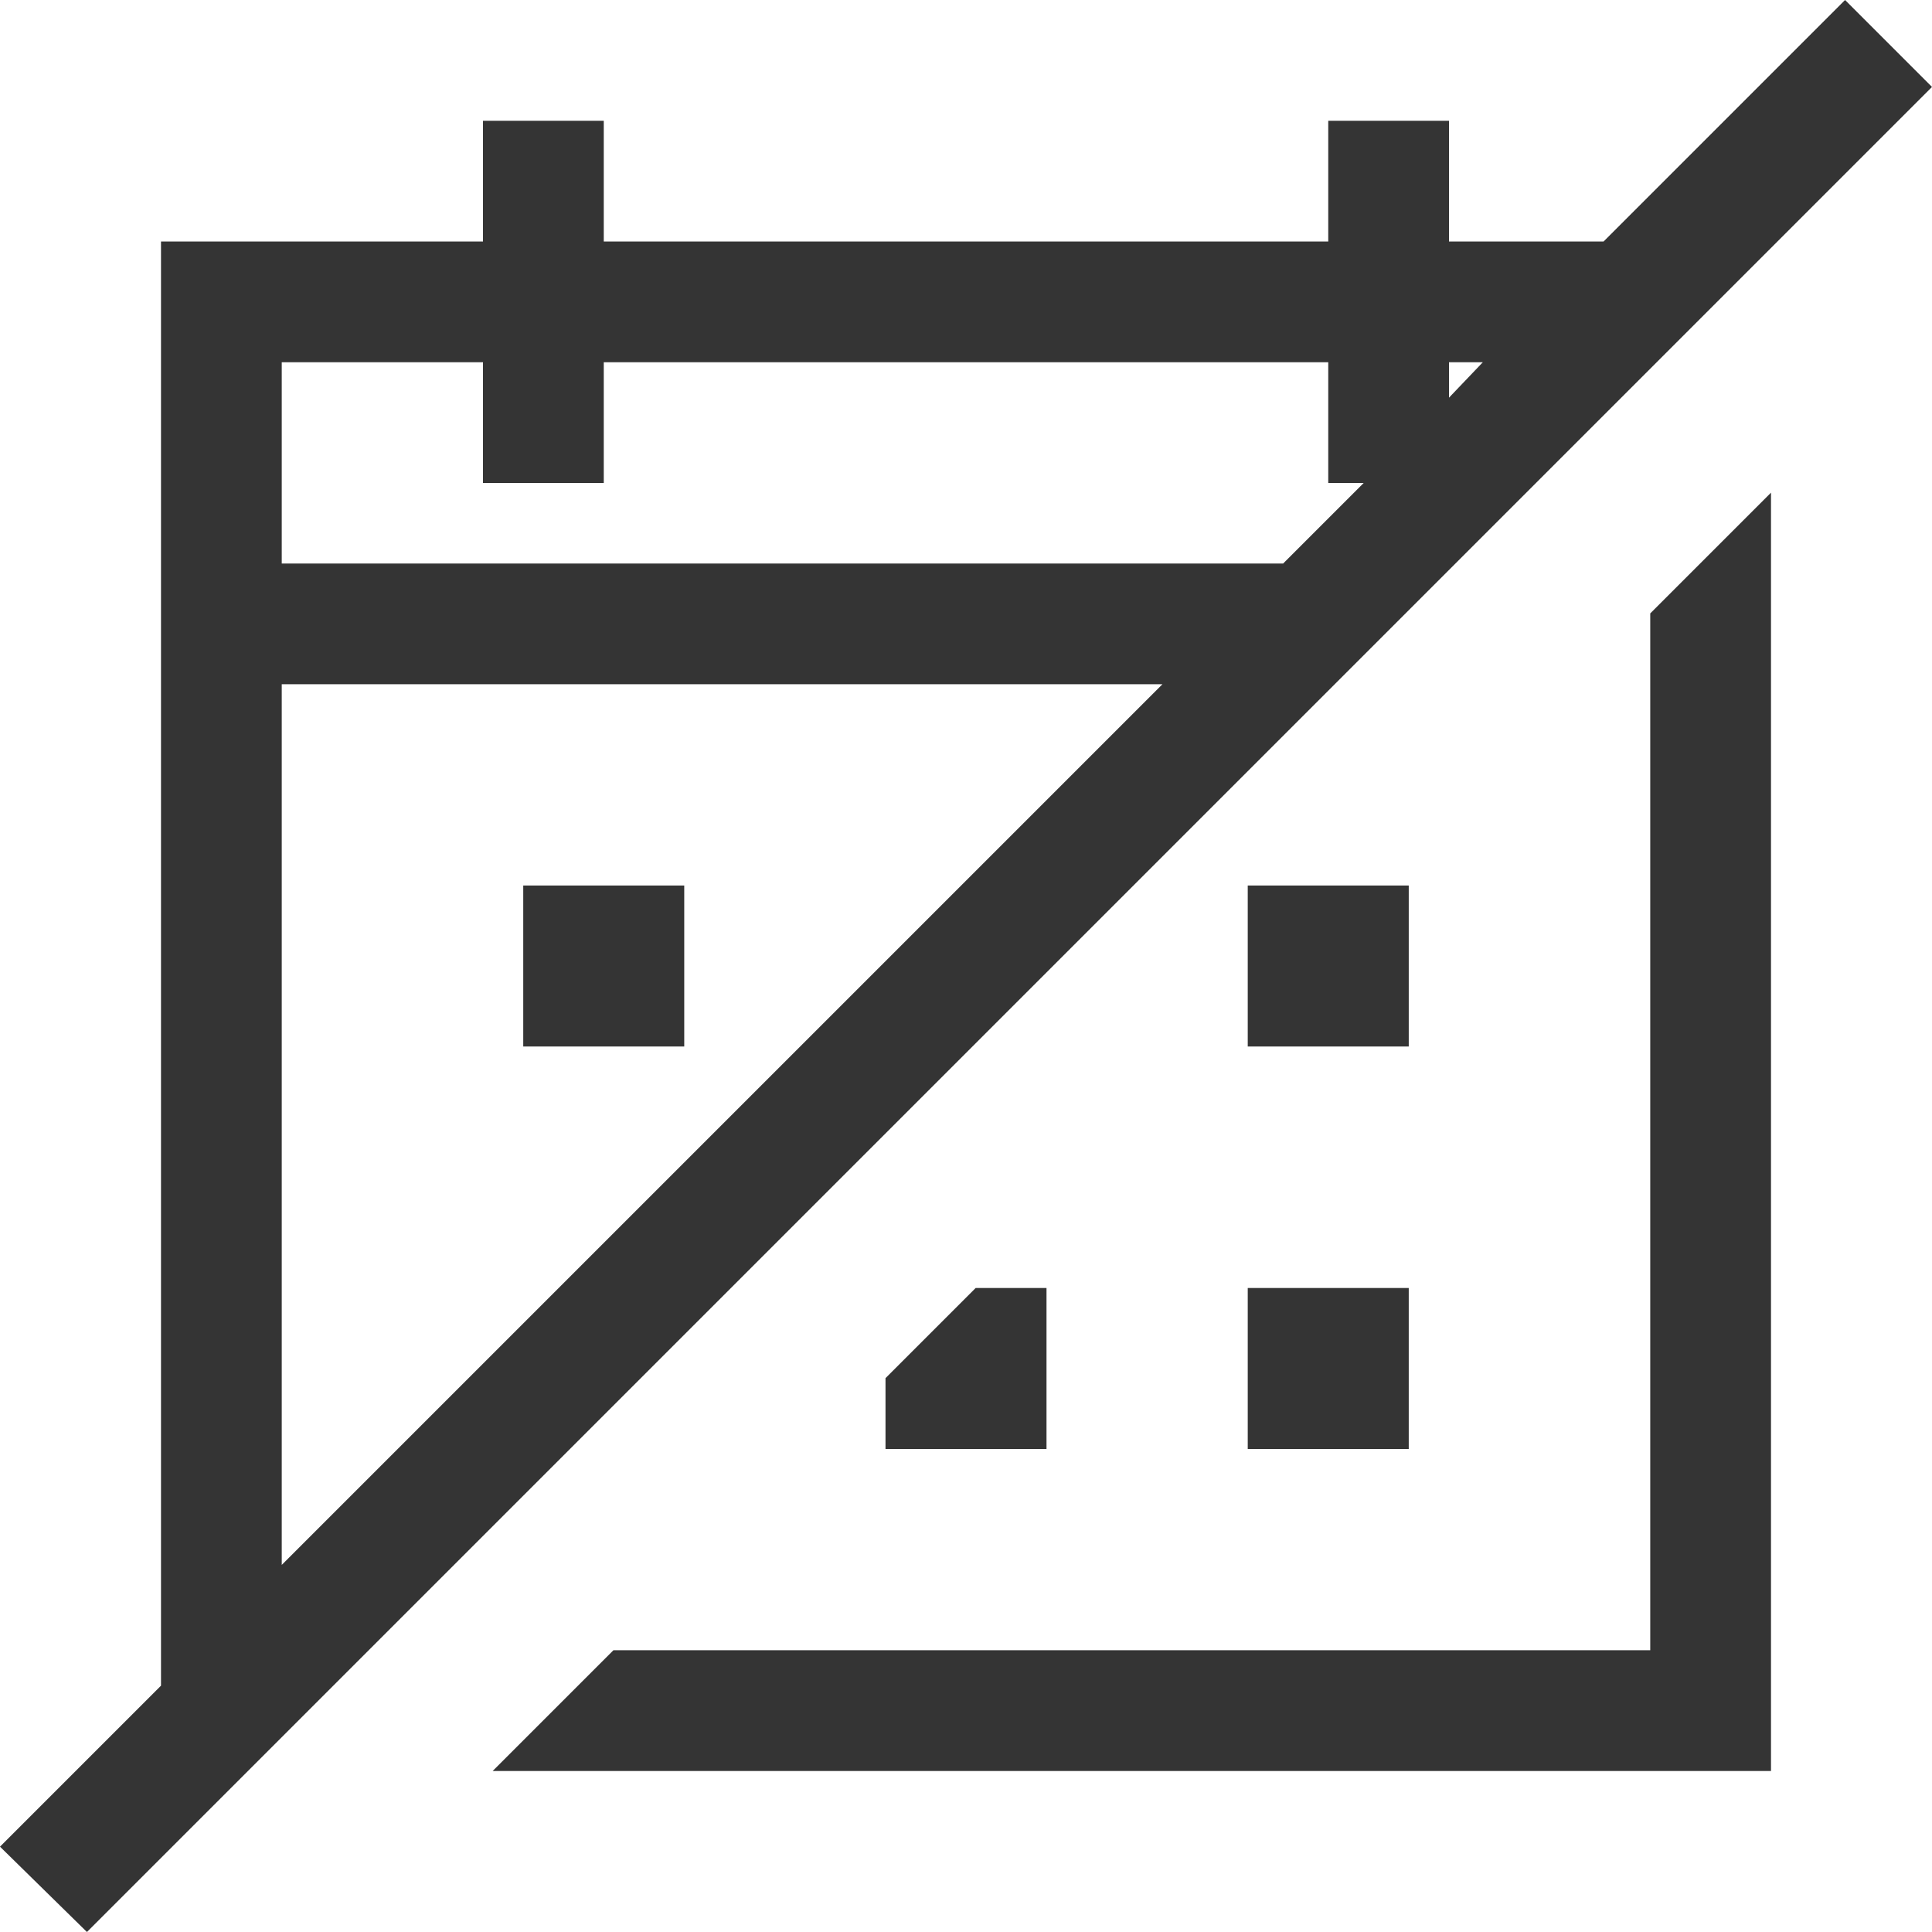 <svg xmlns="http://www.w3.org/2000/svg" viewBox="0 0 48 48"><defs><style>.cls-1{fill:#343434;}.cls-2{fill:none;}</style></defs><g id="_01_作図用レイヤー" data-name="01_作図用レイヤー"><rect class="cls-1" x="13" y="22" width="4" height="4"/><rect class="cls-1" x="31" y="32" width="4" height="4"/><polygon class="cls-1" points="41 41 15.24 41 12.24 44 44 44 44 12.24 41 15.24 41 41"/><polygon class="cls-1" points="22 36 26 36 26 32 24.24 32 22 34.24 22 36"/><path class="cls-1" d="M45.84,0l-6,6H36V3H33V6H15V3H12V6H4V41.88l-4,4L2.16,48,48,2.16Zm-9,9L36,9.88V9ZM7,9h5v3h3V9H33v3h.88l-2,2H7Zm0,8H28.88L7,38.88Z"/><polygon class="cls-1" points="35 22 31 22 31 26 35 26 35 22 35 22"/></g><g id="透明の枠"><rect class="cls-2" width="48" height="48"/></g></svg>